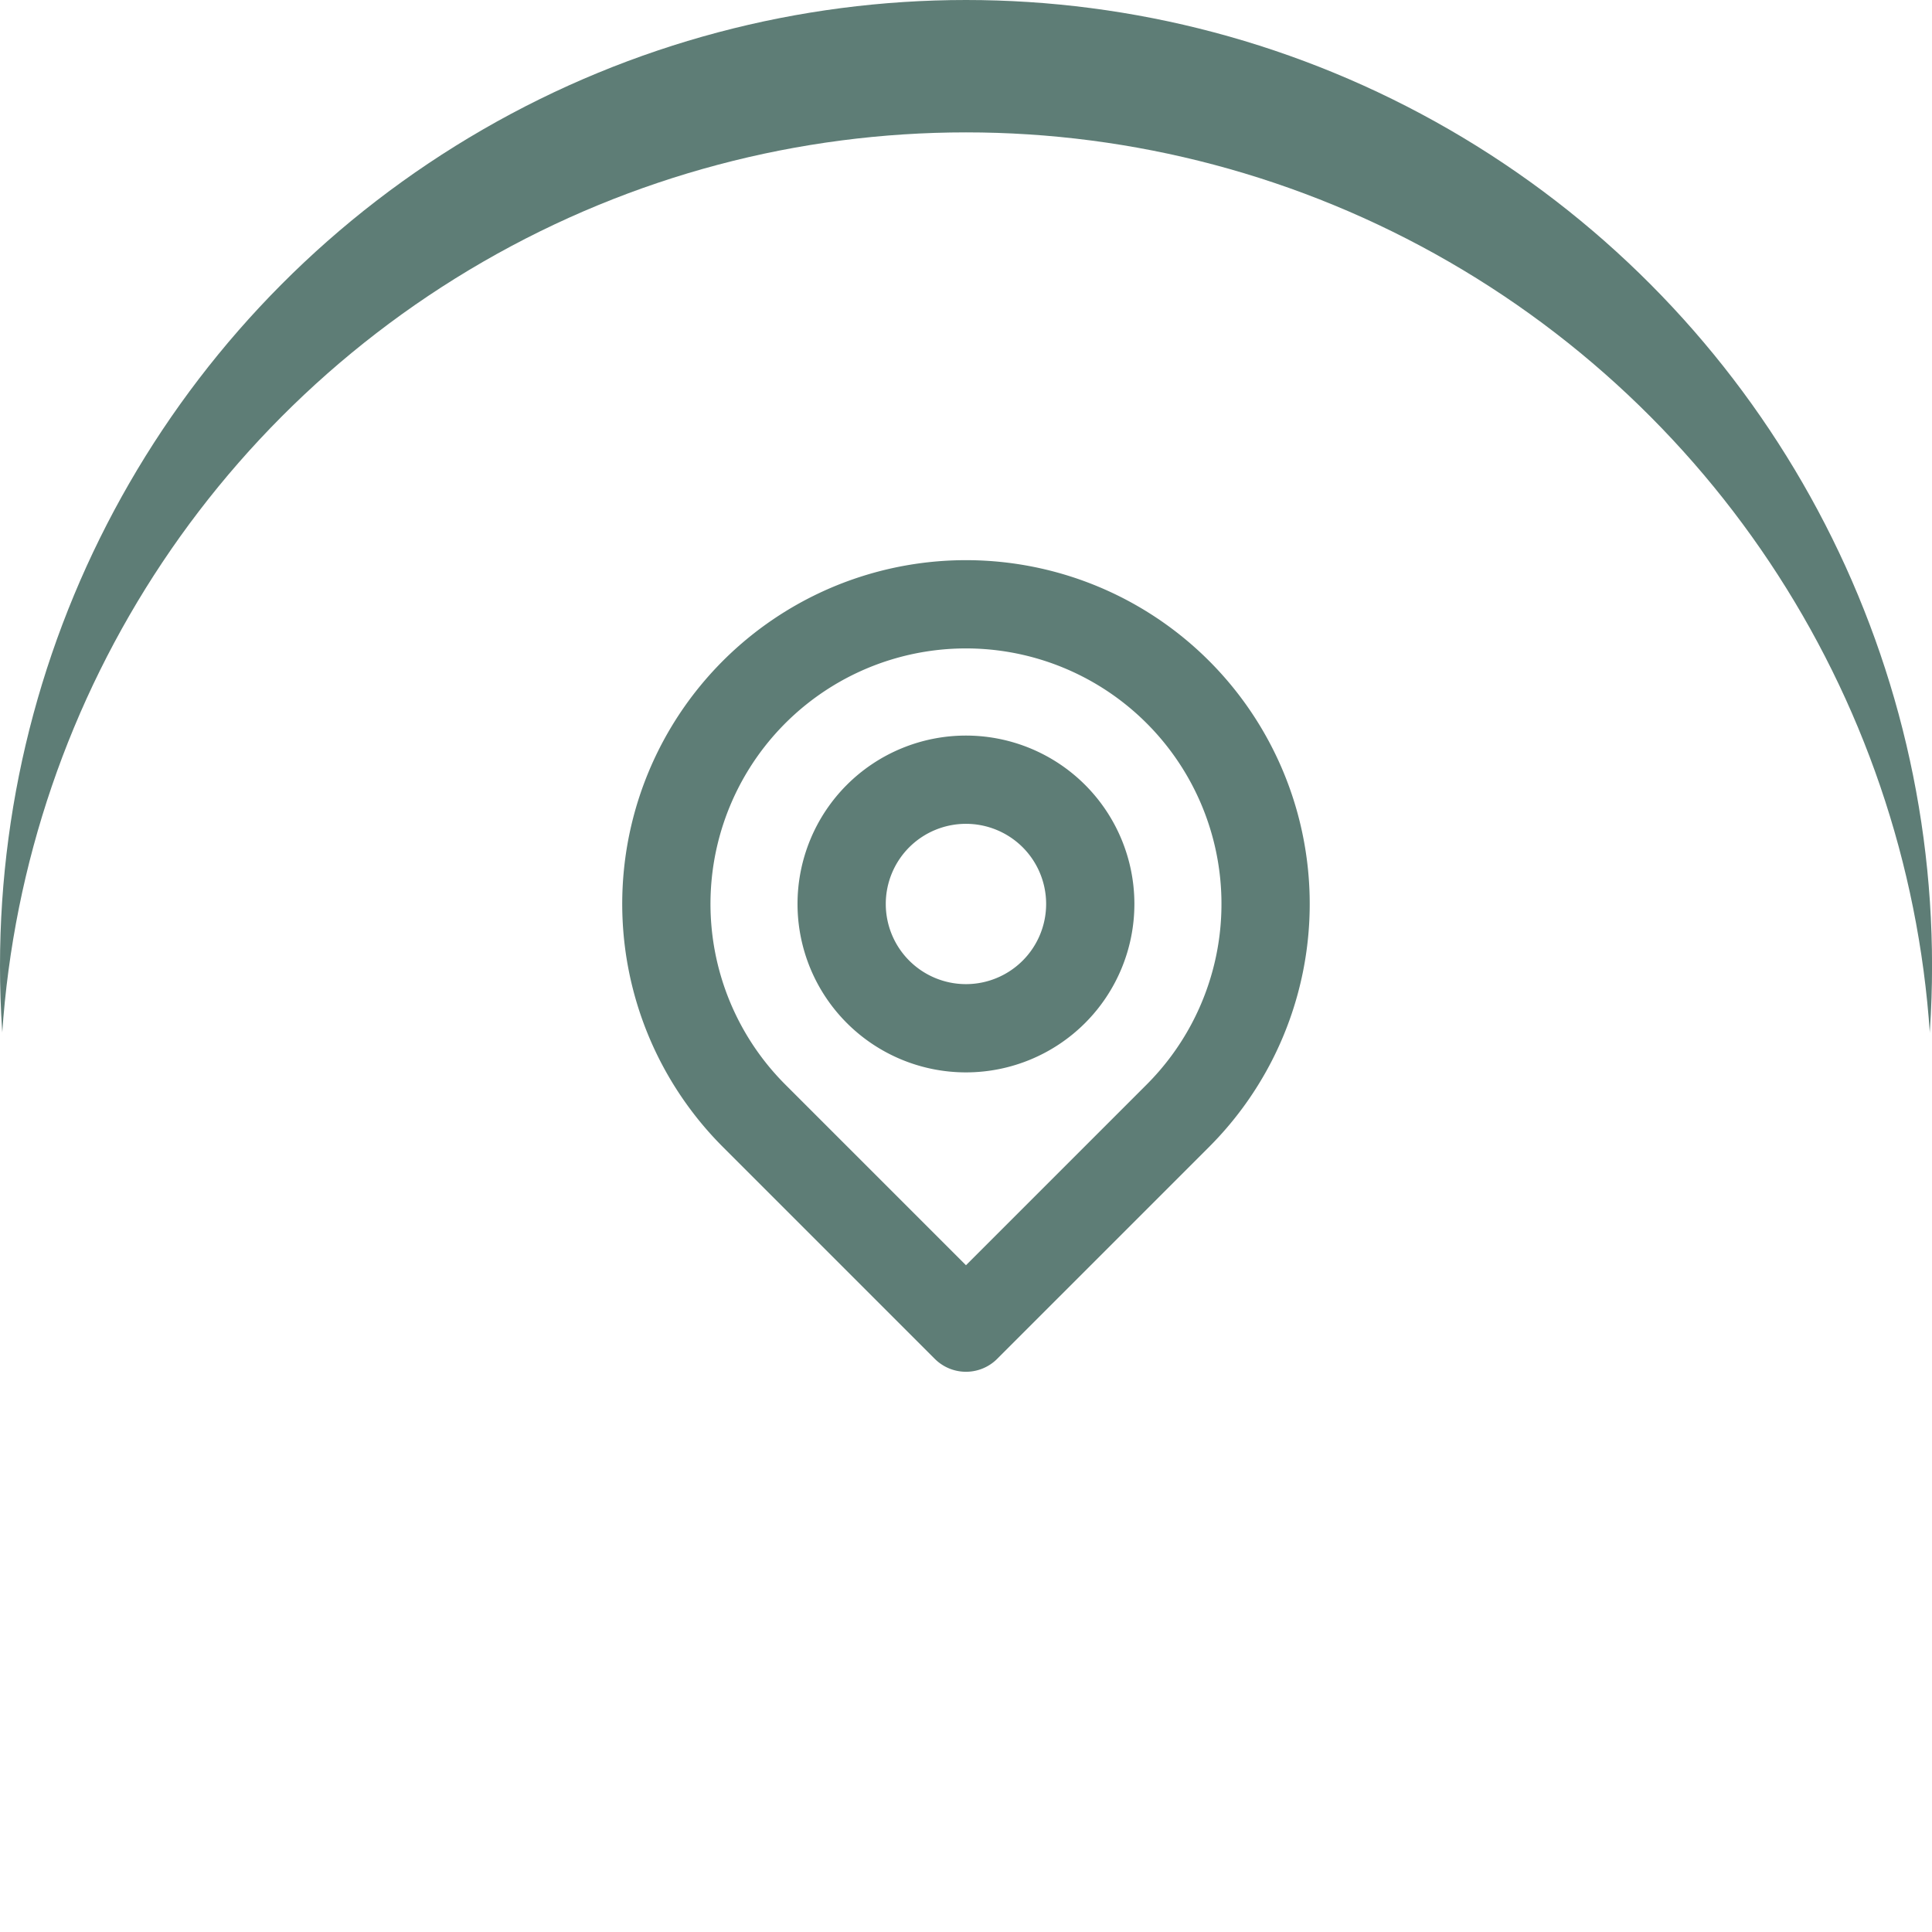 <svg id="Group_1626" data-name="Group 1626" xmlns="http://www.w3.org/2000/svg" xmlns:xlink="http://www.w3.org/1999/xlink" width="43.783" height="43.783" viewBox="0 0 43.783 43.783">
  <defs>
    <filter id="Ellipse_5">
      <feOffset dy="3" input="SourceAlpha"/>
      <feGaussianBlur stdDeviation="3" result="blur"/>
      <feFlood flood-opacity="0.392" result="color"/>
      <feComposite operator="out" in="SourceGraphic" in2="blur"/>
      <feComposite operator="in" in="color"/>
      <feComposite operator="in" in2="SourceGraphic"/>
    </filter>
  </defs>
  <g id="Group_1605" data-name="Group 1605" transform="translate(0)">
    <g data-type="innerShadowGroup">
      <circle id="Ellipse_5-2" data-name="Ellipse 5" cx="21.892" cy="21.892" r="21.892" transform="translate(0 0)" fill="#5e7d76"/>
      <g transform="matrix(1, 0, 0, 1, 0, 0)" filter="url(#Ellipse_5)">
        <circle id="Ellipse_5-3" data-name="Ellipse 5" cx="21.892" cy="21.892" r="21.892" transform="translate(0 0)" fill="#fff"/>
      </g>
    </g>
    <circle id="Ellipse_9" data-name="Ellipse 9" cx="16.784" cy="16.784" r="16.784" transform="translate(5.108 5.108)" fill="#fff"/>
  </g>
  <g id="Group_72" data-name="Group 72" transform="translate(15.102 13.696)">
    <g id="Group_71" data-name="Group 71" transform="translate(0)">
      <path id="Path_76" data-name="Path 76" d="M412.732,244.623l4.8-4.8a6.79,6.79,0,1,0-9.6,0l4.8,4.8" transform="translate(-405.943 -228.232)" fill="none" stroke="#5e7d76" stroke-linecap="round" stroke-linejoin="round" stroke-width="2"/>
      <path id="Path_77" data-name="Path 77" d="M412.8,235.091a2.817,2.817,0,1,0,3.985,0A2.82,2.82,0,0,0,412.8,235.091Z" transform="translate(-408.004 -230.293)" fill="none" stroke="#5e7d76" stroke-linecap="round" stroke-linejoin="round" stroke-width="2"/>
    </g>
  </g>
</svg>

